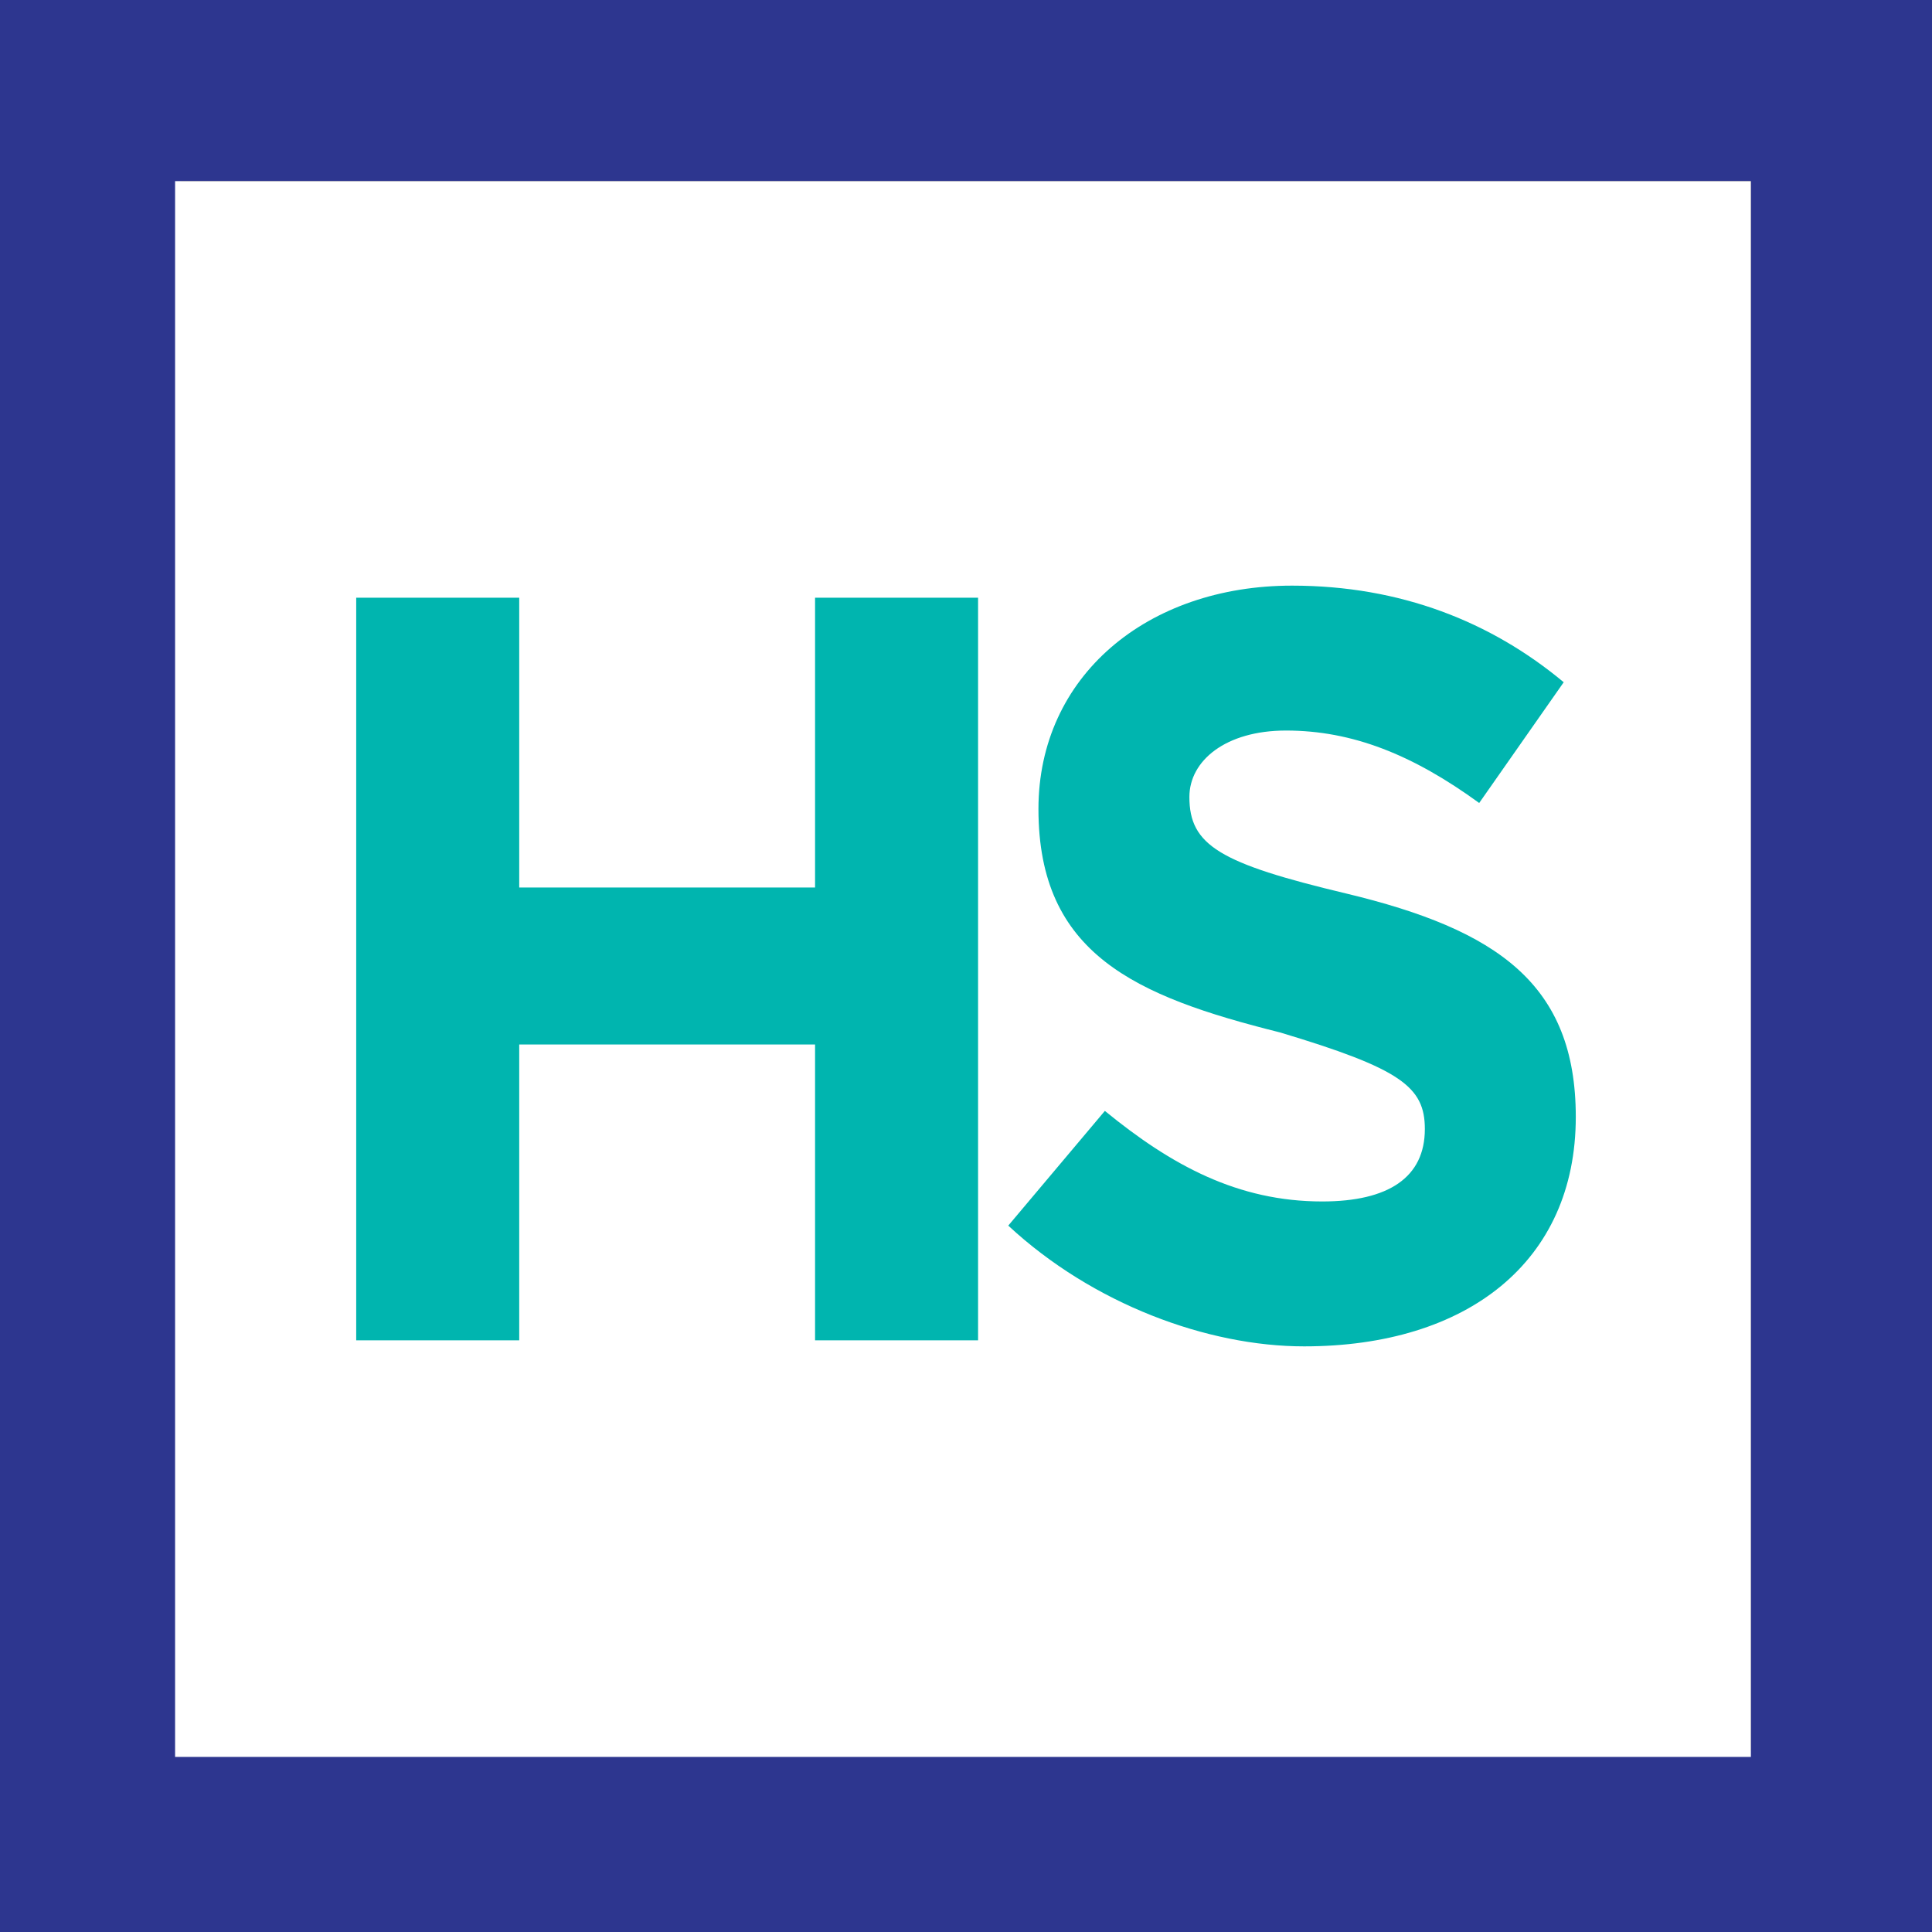 <?xml version="1.0" encoding="utf-8"?>
<!-- Generator: Adobe Illustrator 22.1.0, SVG Export Plug-In . SVG Version: 6.00 Build 0)  -->
<svg version="1.1" id="Layer_1" xmlns="http://www.w3.org/2000/svg" xmlns:xlink="http://www.w3.org/1999/xlink" x="0px" y="0px"
	 viewBox="0 0 32 32" style="enable-background:new 0 0 32 32;" xml:space="preserve">
<rect x="0" y="0" width="32" height="32" fill="#333333" stroke="none"/>
<style type="text/css">
	.st0{fill:#2D368F;}
	.st1{fill:#2D368F;stroke:#888888;stroke-width:0.25;stroke-miterlimit:10;}
	.st2{fill:none;stroke:#888888;stroke-width:3.003;stroke-miterlimit:10;}
	.st3{fill:#FFFFFF;}
	.st4{fill:#00B5AF;}
</style>
<g>
	<g>
		<g>
			<path class="st0" d="M32,32H0V0h32V32z M3,29h26v-26H3V29z"/>
		</g>
	</g>
	<path class="st1" d="M17.5,20.3"/>
	<path class="st1" d="M21.8,19.5"/>
	<path class="st2" d="M10.1,9.2"/>
	<path class="st2" d="M17.1,9.2"/>
</g>
<rect x="2.9" y="3" class="st3" width="26.1" height="26.1"/>
<g>
	<path class="st4" d="M5.9,9.9h2.7v4.8h4.9V9.9h2.7v12.3h-2.7v-4.9H8.6v4.9H5.9V9.9z"/>
	<path class="st4" d="M16.7,20.3l1.6-1.9c1.1,0.9,2.2,1.5,3.6,1.5c1.1,0,1.7-0.4,1.7-1.2v0c0-0.7-0.4-1-2.4-1.6
		c-2.4-0.6-4-1.3-4-3.7v0c0-2.2,1.8-3.7,4.2-3.7c1.8,0,3.3,0.6,4.5,1.6l-1.4,2c-1.1-0.8-2.1-1.2-3.2-1.2c-1,0-1.6,0.5-1.6,1.1v0
		c0,0.8,0.5,1.1,2.6,1.6c2.5,0.6,3.8,1.5,3.8,3.7v0c0,2.4-1.8,3.8-4.5,3.8C20,22.3,18.1,21.6,16.7,20.3z"/>
</g>
</svg>
